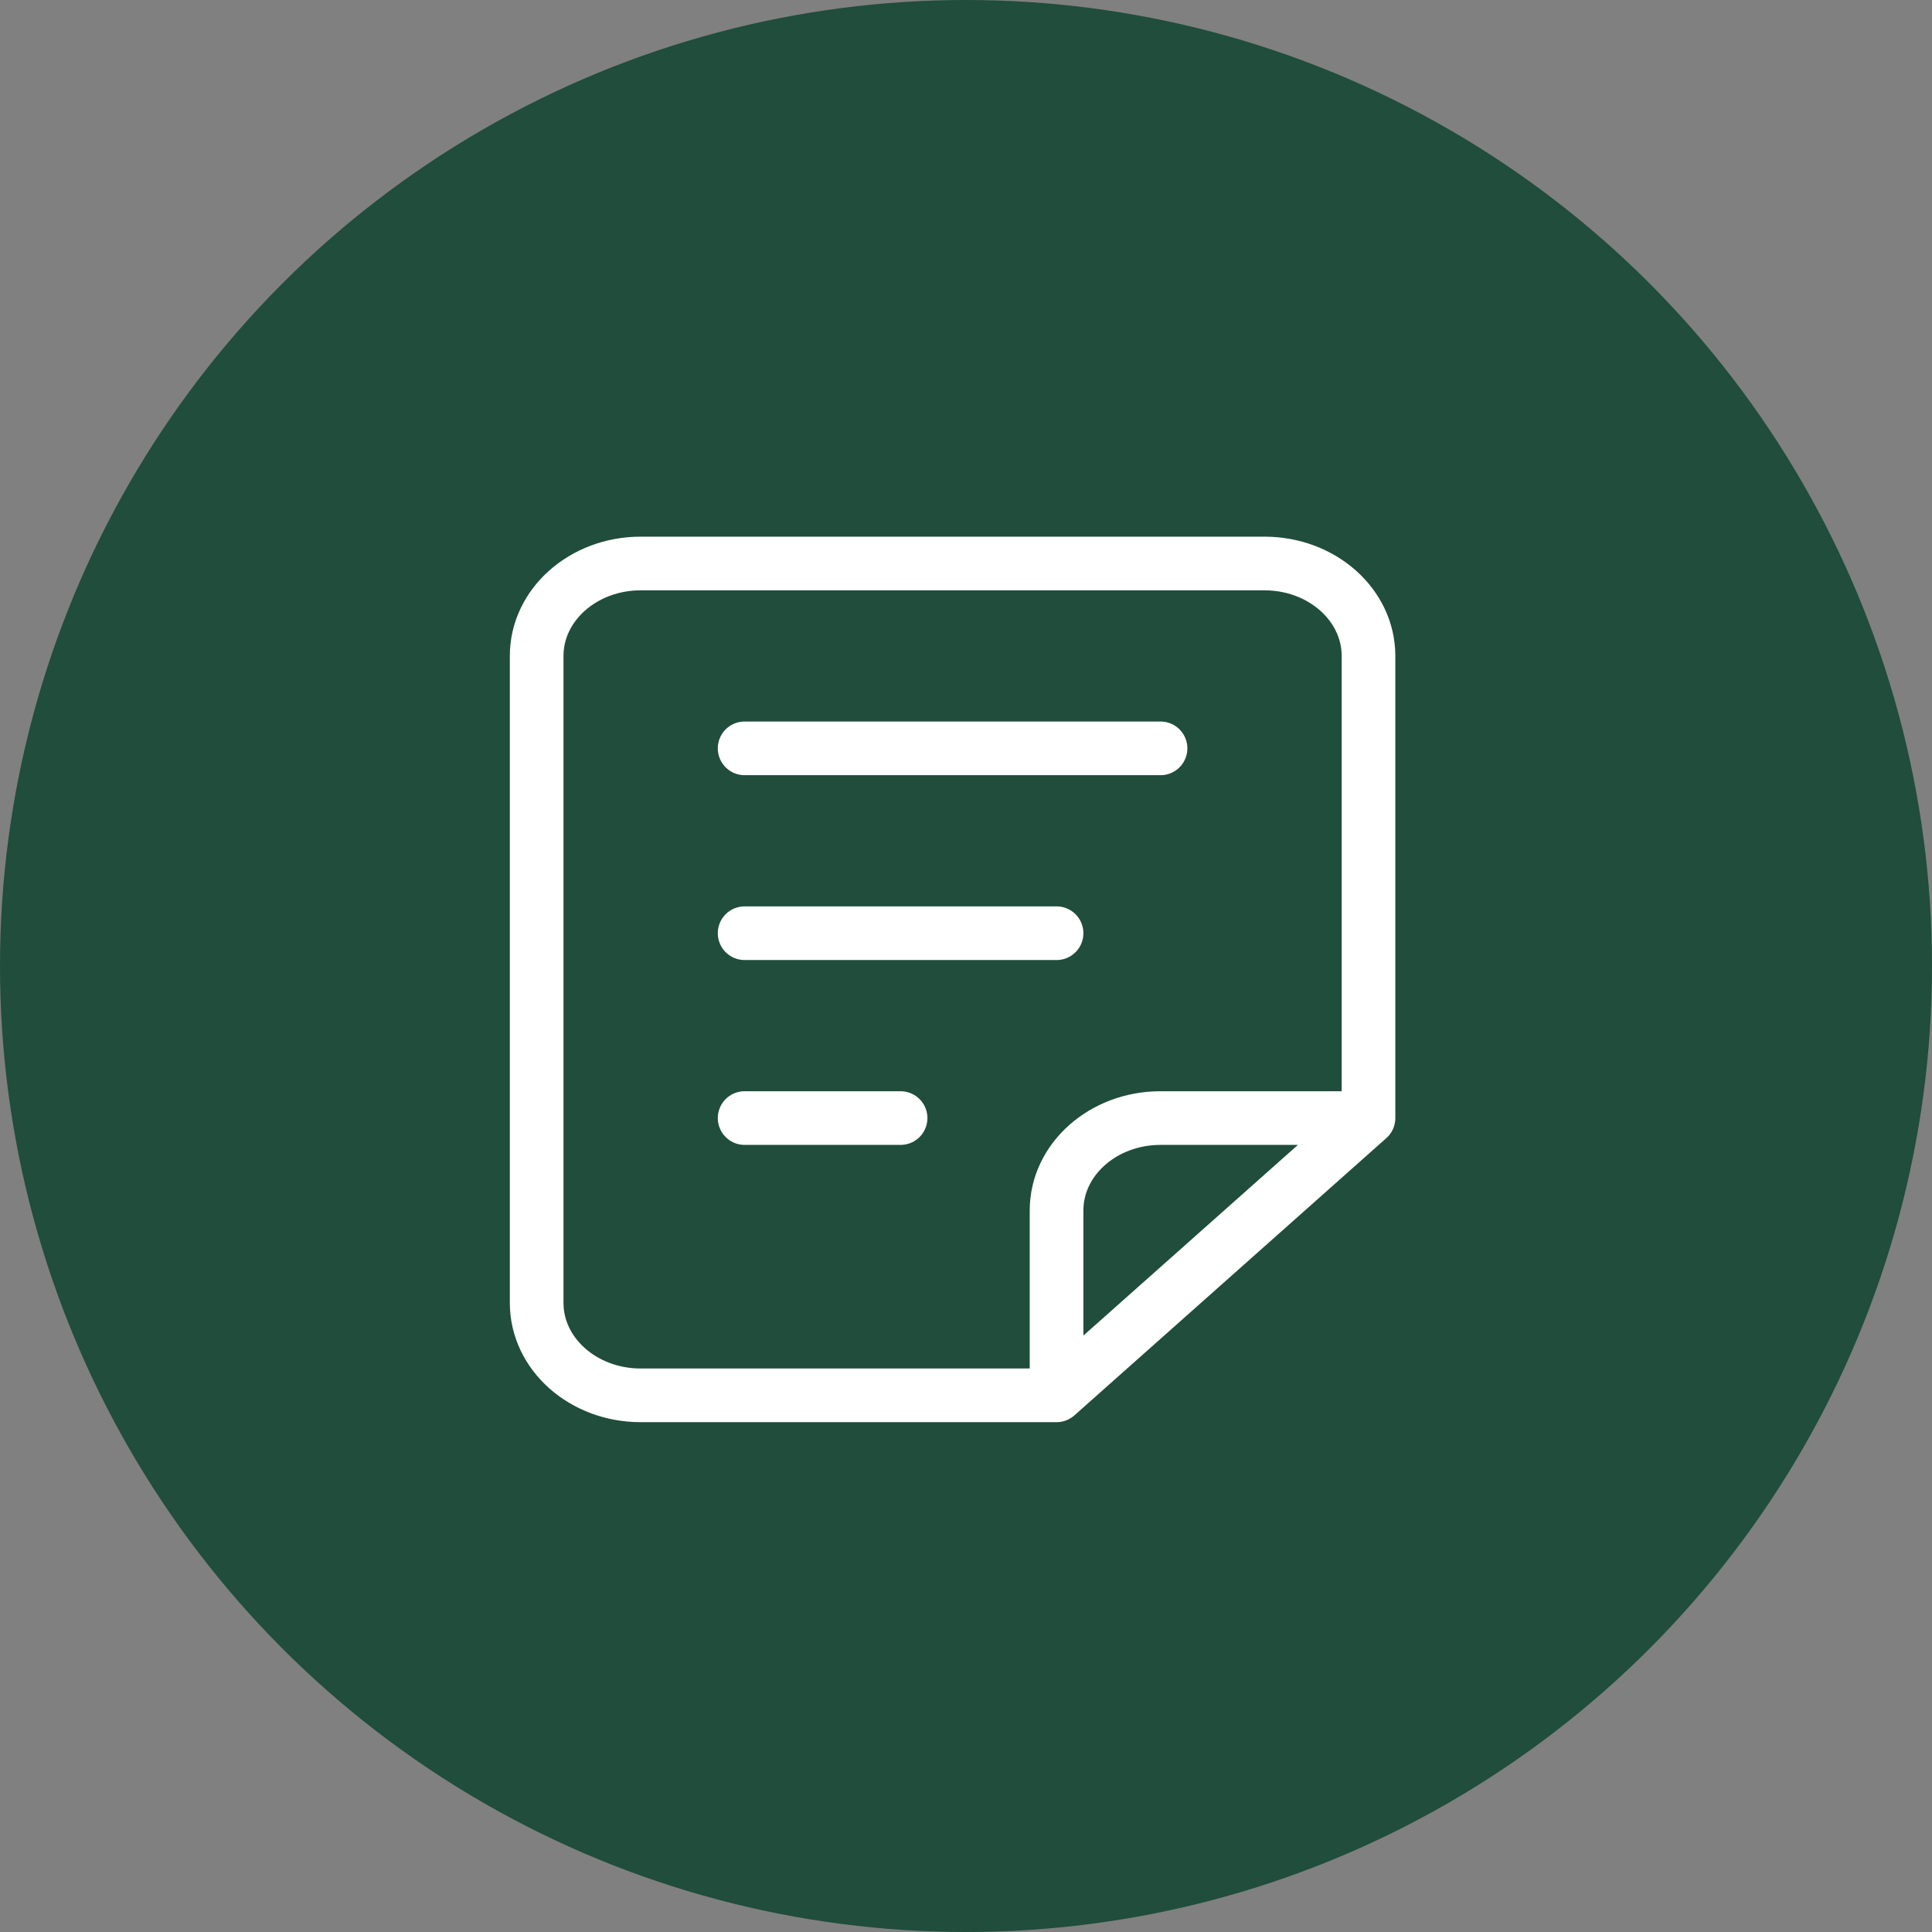 <svg width="72" height="72" viewBox="0 0 72 72" fill="none" xmlns="http://www.w3.org/2000/svg">
<rect x="0" y="0" width="72" height="72" fill="#808080" stroke="none"/>
<circle cx="36" cy="36" r="36" fill="#204D3C"/>
<path d="M51 41.667V24.444C51 22.542 49.265 21 47.125 21H23.875C21.735 21 20 22.542 20 24.444V48.556C20 50.458 21.735 52 23.875 52H39.375M51 41.667L39.375 52M51 41.667H43.25C41.11 41.667 39.375 43.209 39.375 45.111V52M27.75 27.889H43.25M27.75 34.778H39.375M27.75 41.667H33.562" stroke="white" stroke-width="2" stroke-linecap="round" stroke-linejoin="round"/>
</svg>
